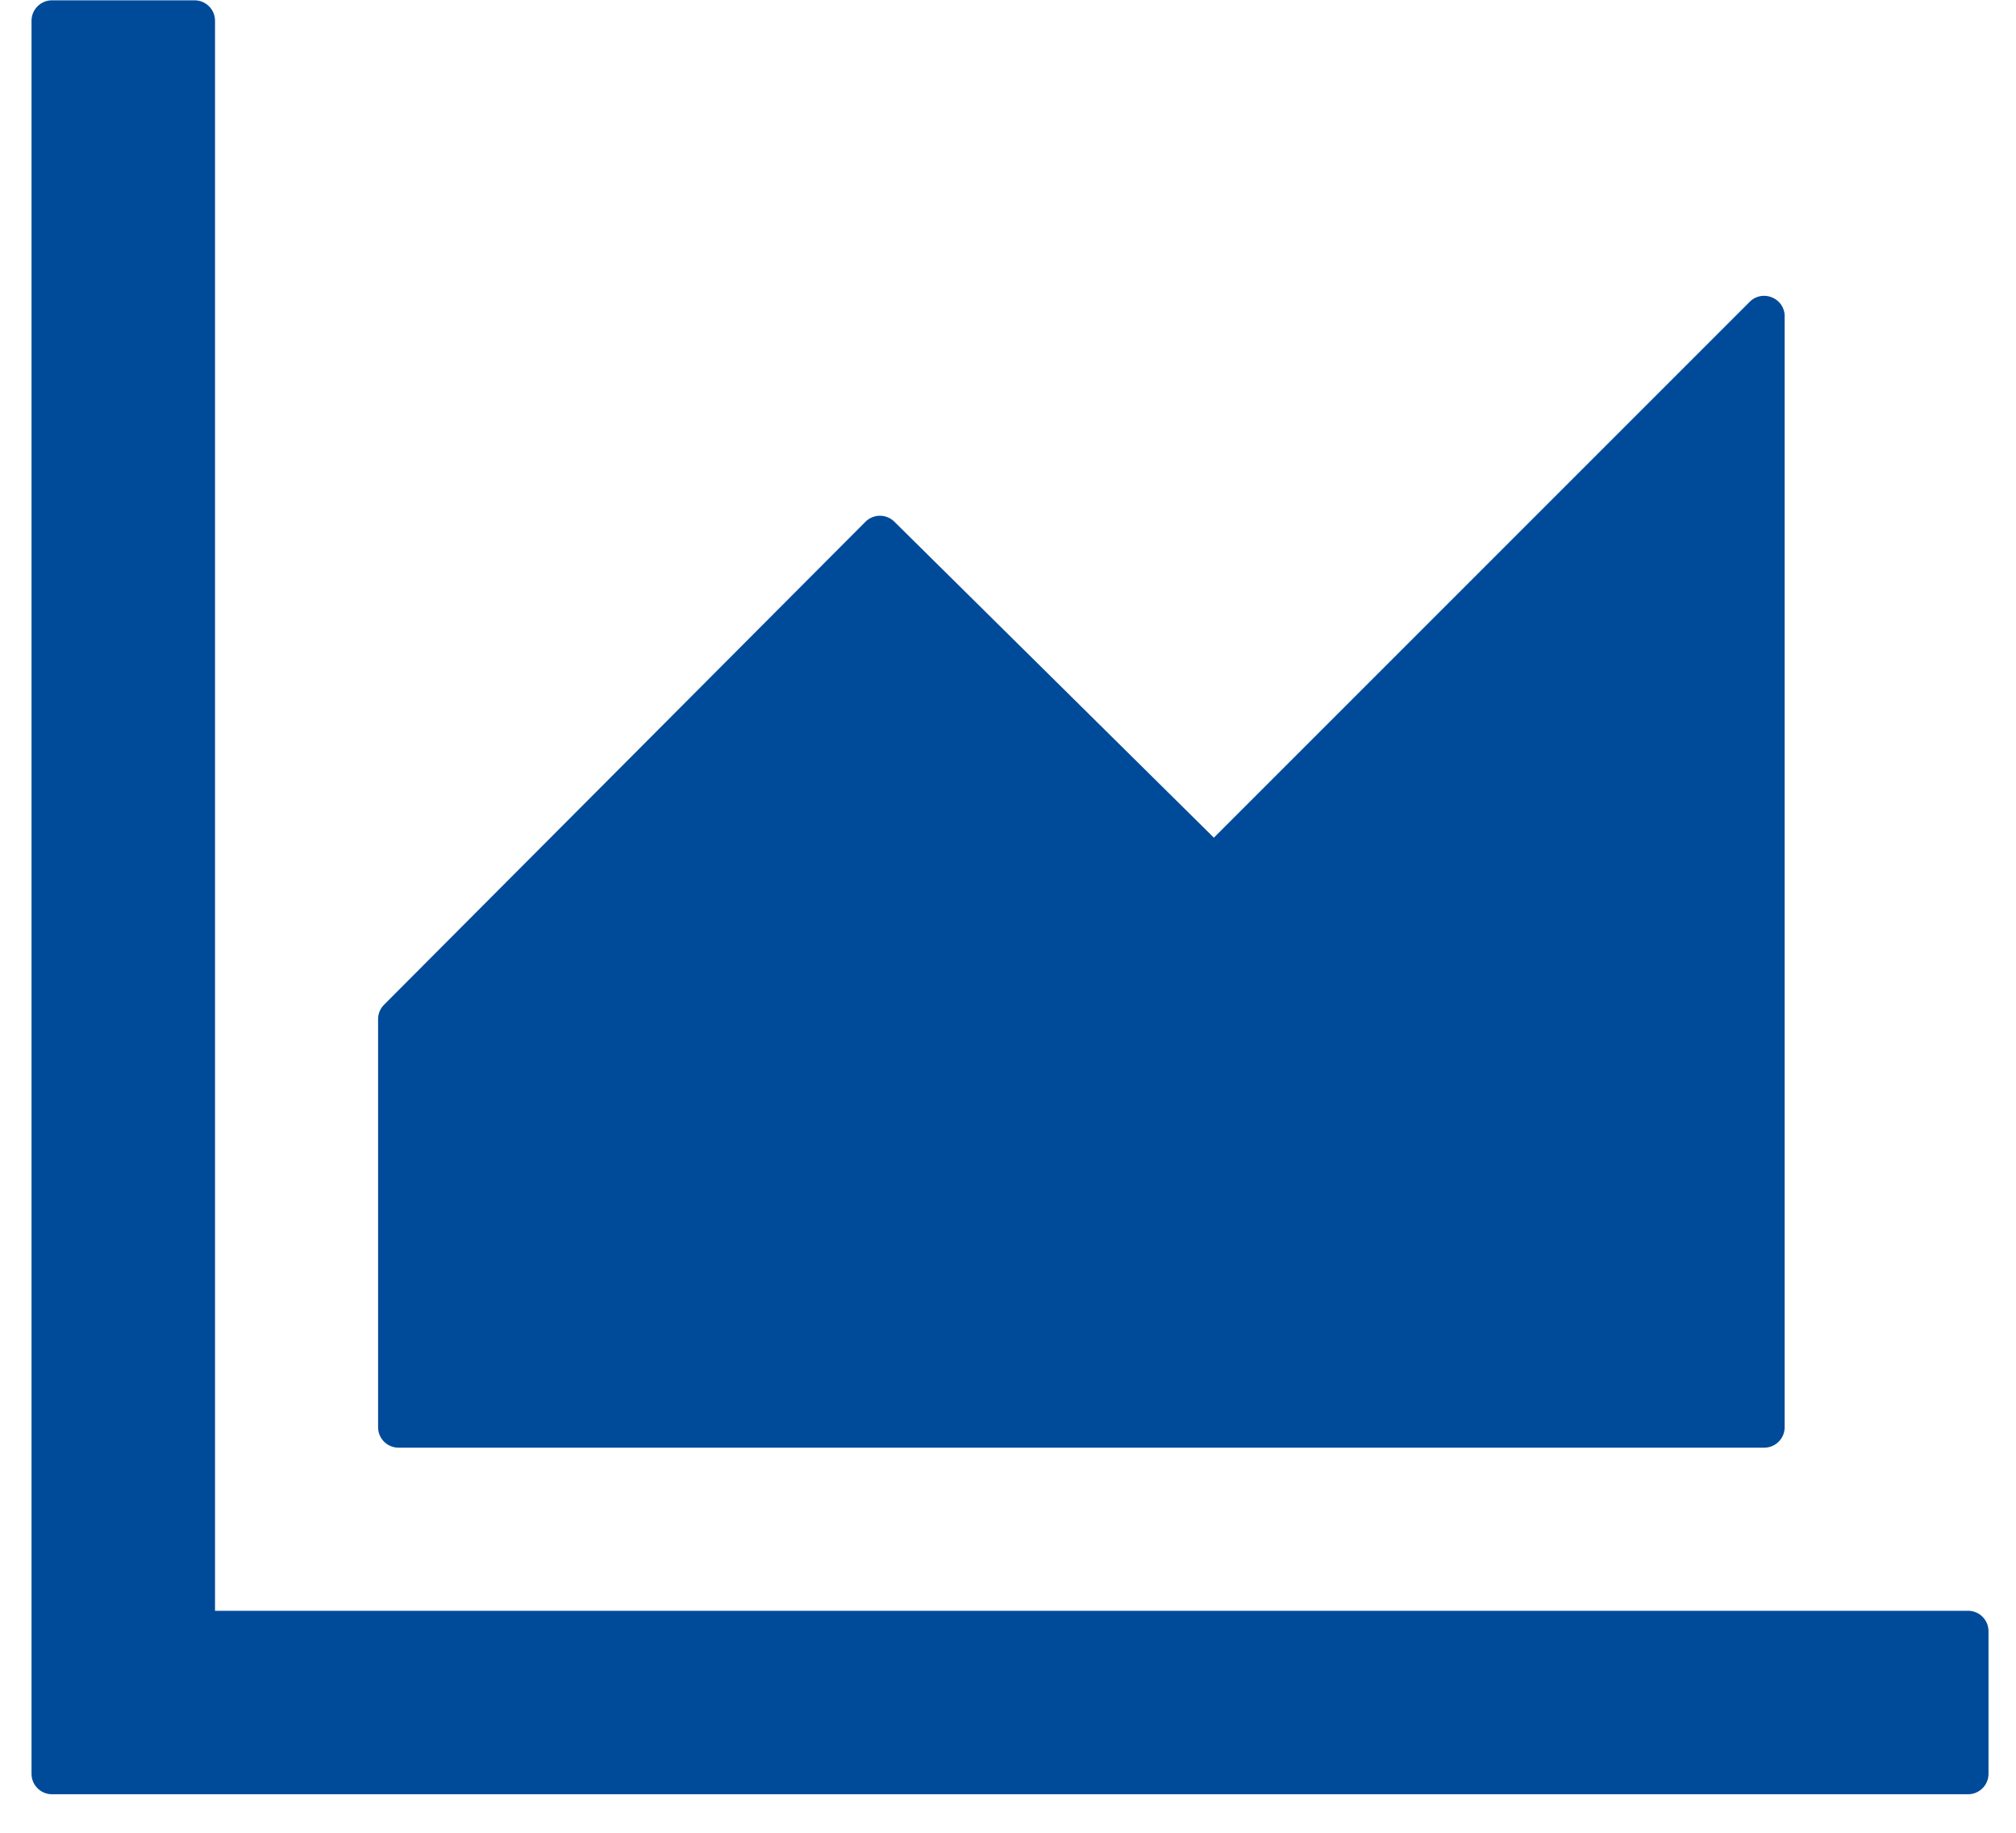<svg width="44" height="40" viewBox="0 0 44 40" fill="none" xmlns="http://www.w3.org/2000/svg">
<path d="M42.955 35.155H4.693V0.452C4.693 0.207 4.492 0.007 4.248 0.007H1.133C0.889 0.007 0.688 0.207 0.688 0.452V38.714C0.688 38.959 0.889 39.159 1.133 39.159H42.955C43.2 39.159 43.4 38.959 43.4 38.714V35.6C43.4 35.355 43.2 35.155 42.955 35.155ZM8.697 31.595H38.506C38.75 31.595 38.951 31.395 38.951 31.151V6.903C38.951 6.503 38.467 6.308 38.189 6.586L26.493 18.282L19.519 11.385C19.436 11.303 19.323 11.256 19.205 11.256C19.087 11.256 18.974 11.303 18.891 11.385L8.38 21.93C8.339 21.971 8.307 22.019 8.285 22.073C8.263 22.126 8.252 22.183 8.252 22.241V31.151C8.252 31.395 8.452 31.595 8.697 31.595Z" fill="#004B99"/>
</svg>
